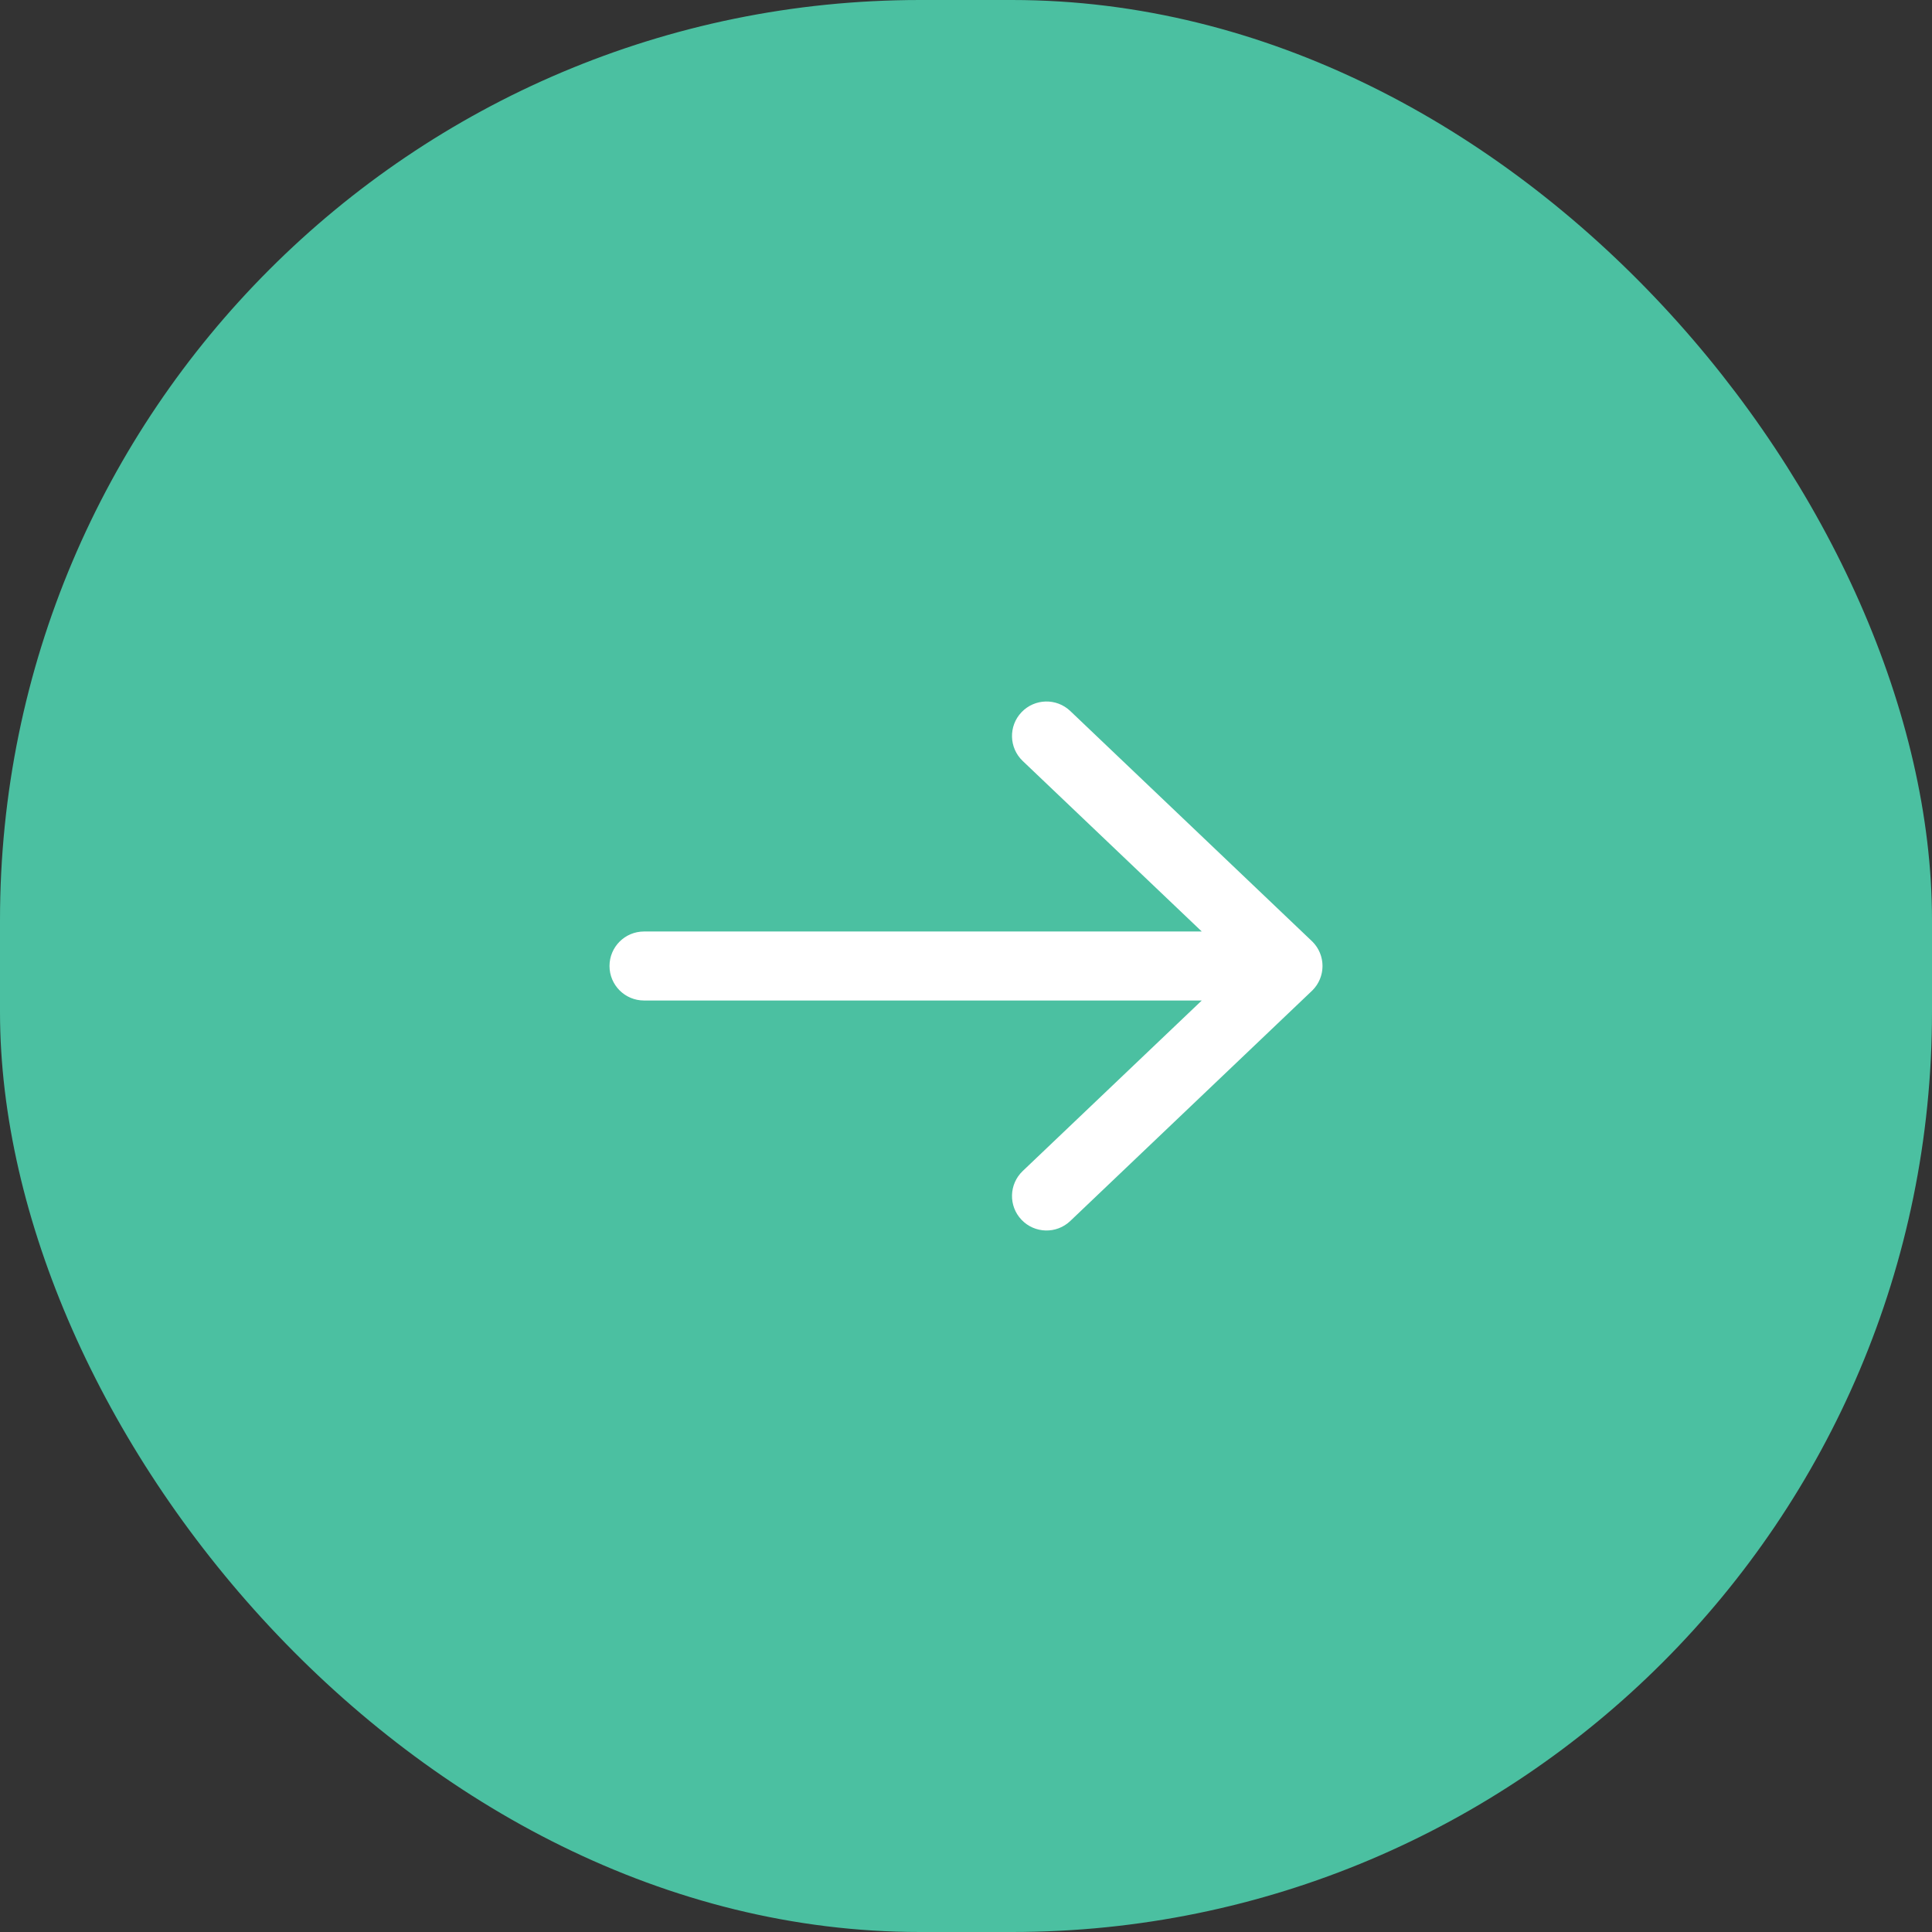 <svg xmlns="http://www.w3.org/2000/svg" fill="none" viewBox="0 0 42 42" height="42" width="42">
<rect x="0" y="0" width="42" height="42" fill="#333333" stroke="none"/>
<rect fill="#4BC0A1" rx="20" height="42" width="42"></rect>
<path fill="white" d="M22.233 25.457C21.933 25.743 21.921 26.217 22.207 26.517C22.493 26.817 22.967 26.829 23.267 26.543L22.233 25.457ZM28.517 21.543C28.817 21.257 28.829 20.783 28.543 20.483C28.257 20.183 27.783 20.171 27.483 20.457L28.517 21.543ZM27.483 21.543C27.783 21.829 28.257 21.817 28.543 21.517C28.829 21.217 28.817 20.743 28.517 20.457L27.483 21.543ZM23.267 15.457C22.967 15.171 22.493 15.183 22.207 15.483C21.921 15.783 21.933 16.257 22.233 16.543L23.267 15.457ZM28 21.75C28.414 21.75 28.75 21.414 28.75 21C28.75 20.586 28.414 20.25 28 20.25V21.75ZM14 20.25C13.586 20.25 13.25 20.586 13.25 21C13.25 21.414 13.586 21.75 14 21.75V20.25ZM23.267 26.543L28.517 21.543L27.483 20.457L22.233 25.457L23.267 26.543ZM28.517 20.457L23.267 15.457L22.233 16.543L27.483 21.543L28.517 20.457ZM28 20.25H14V21.75H28V20.25Z"></path>
</svg>
